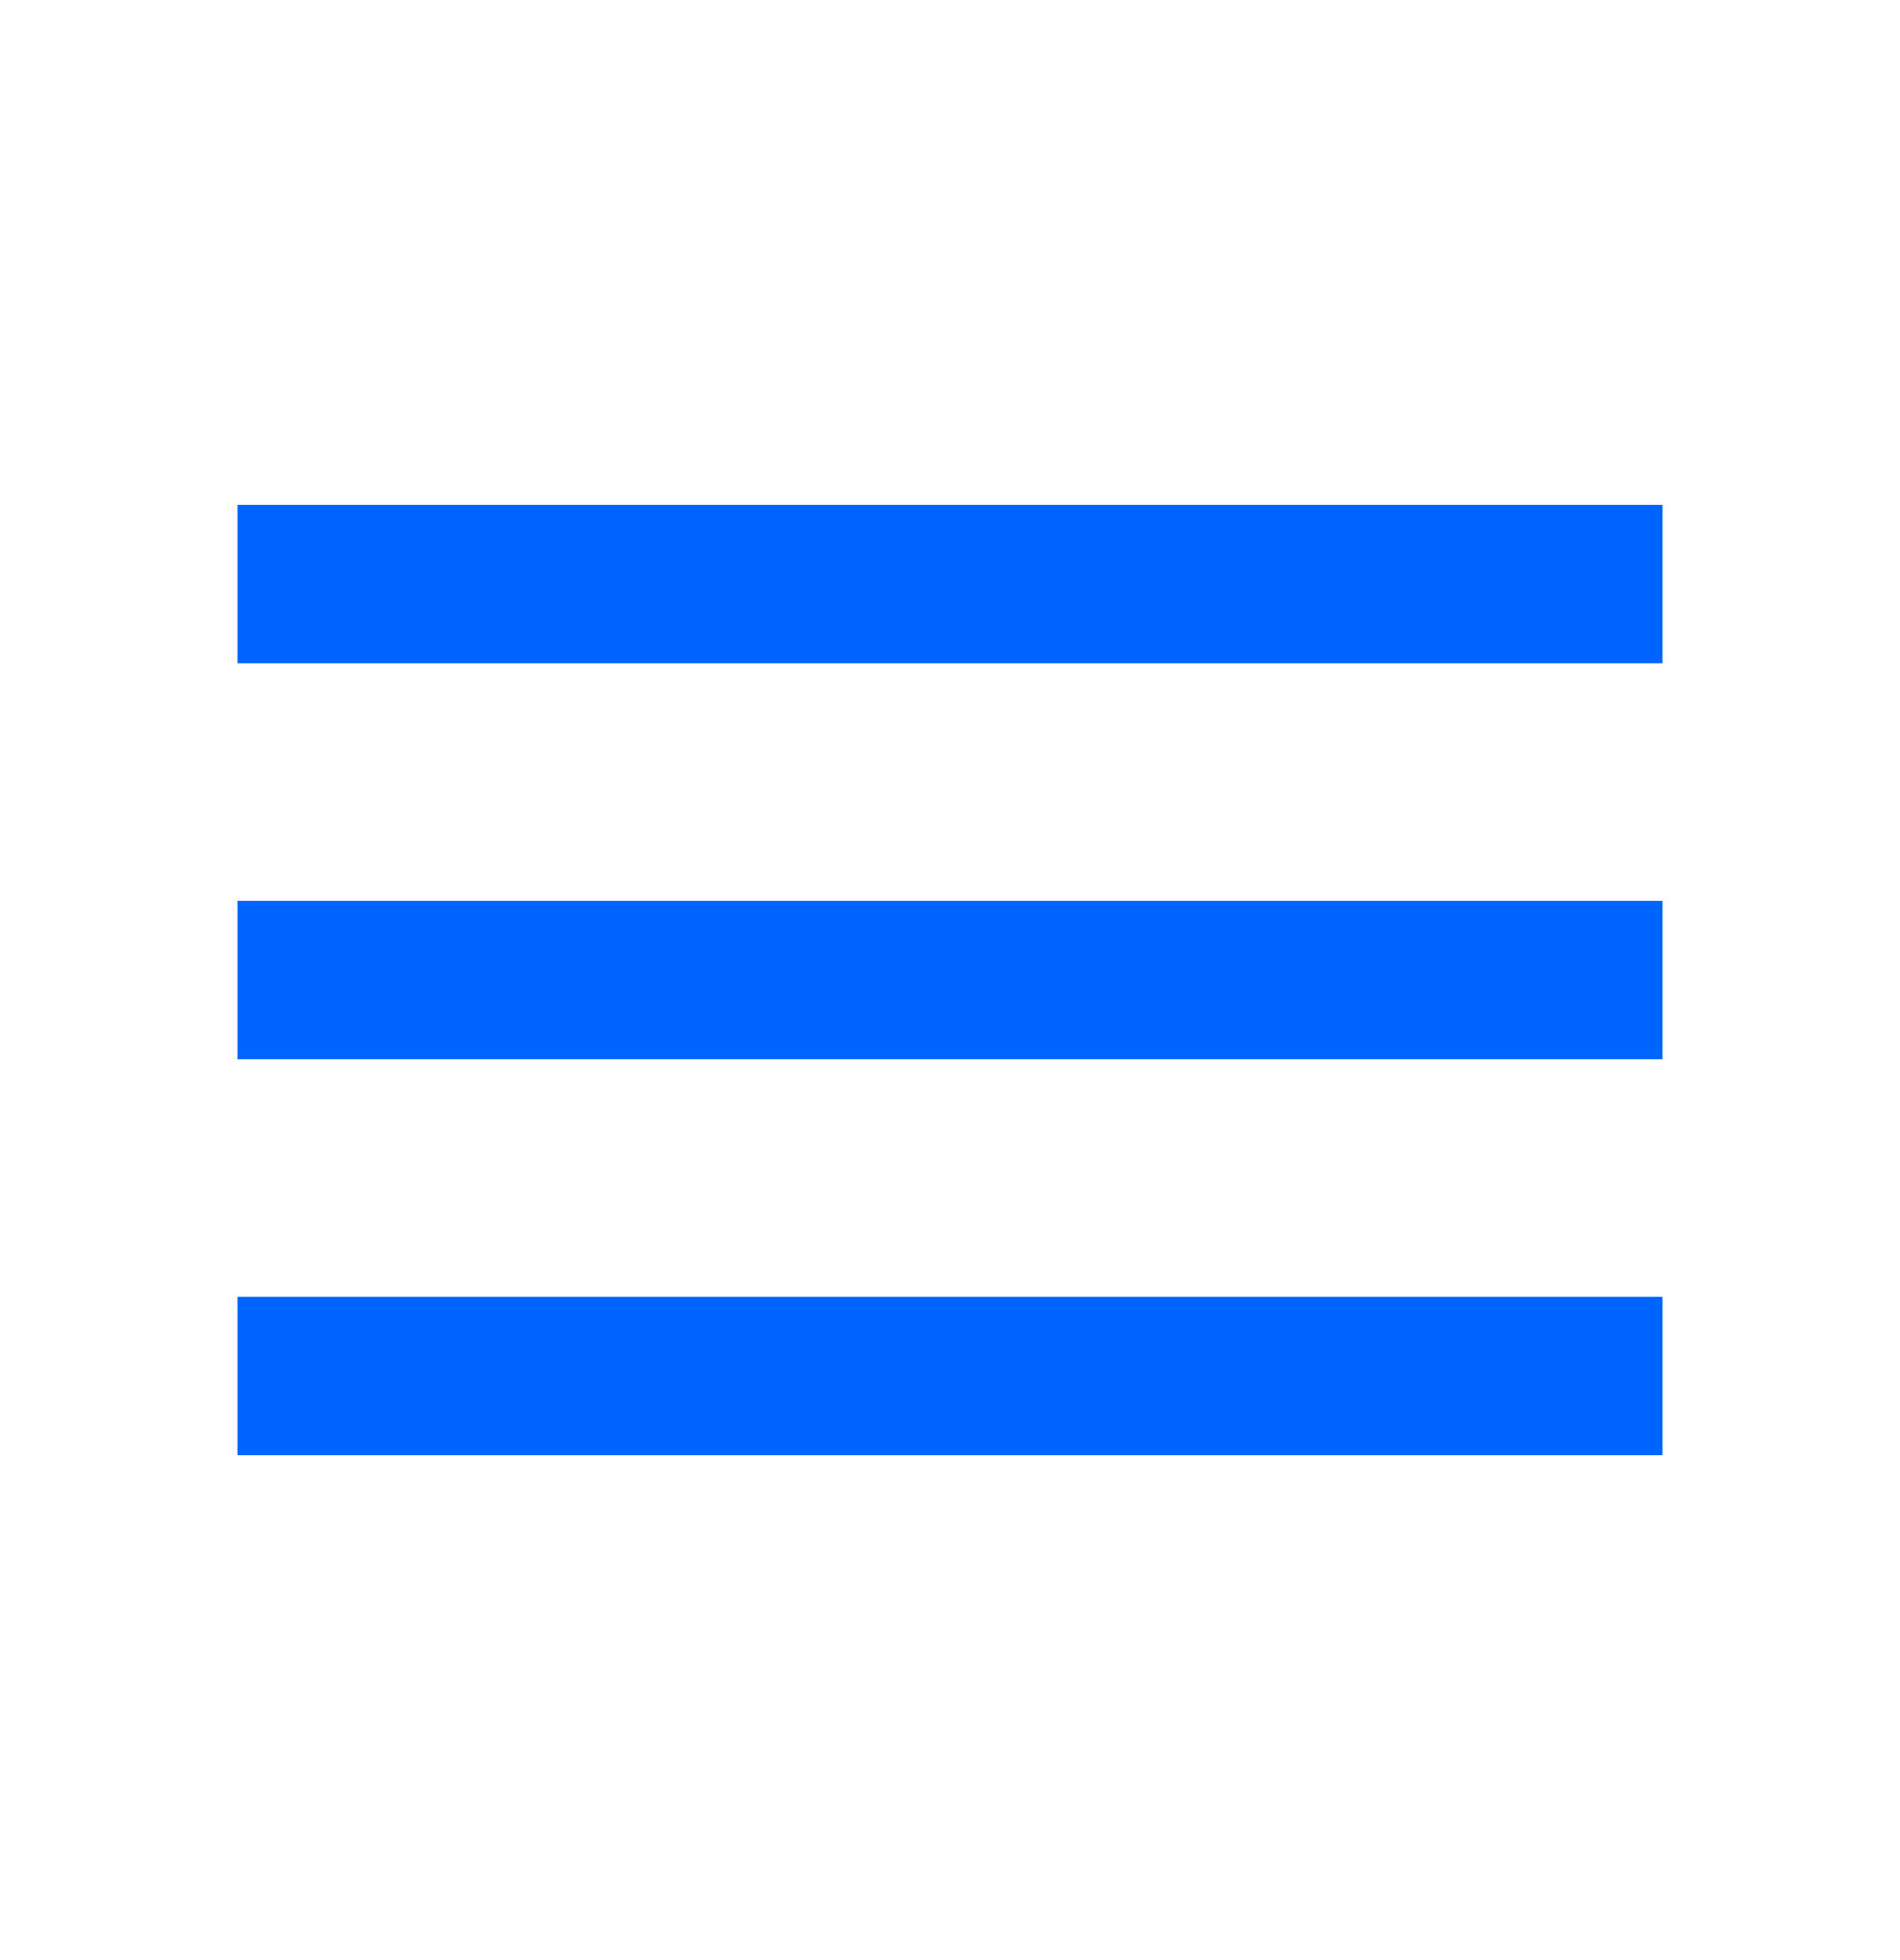 <?xml version="1.0" encoding="UTF-8"?> <svg xmlns="http://www.w3.org/2000/svg" width="32" height="33" viewBox="0 0 32 33" fill="none"><path d="M4 24.5H28V21.833H4V24.5ZM4 17.833H28V15.167H4V17.833ZM4 8.5V11.167H28V8.5H4Z" fill="#0065FF"></path></svg> 